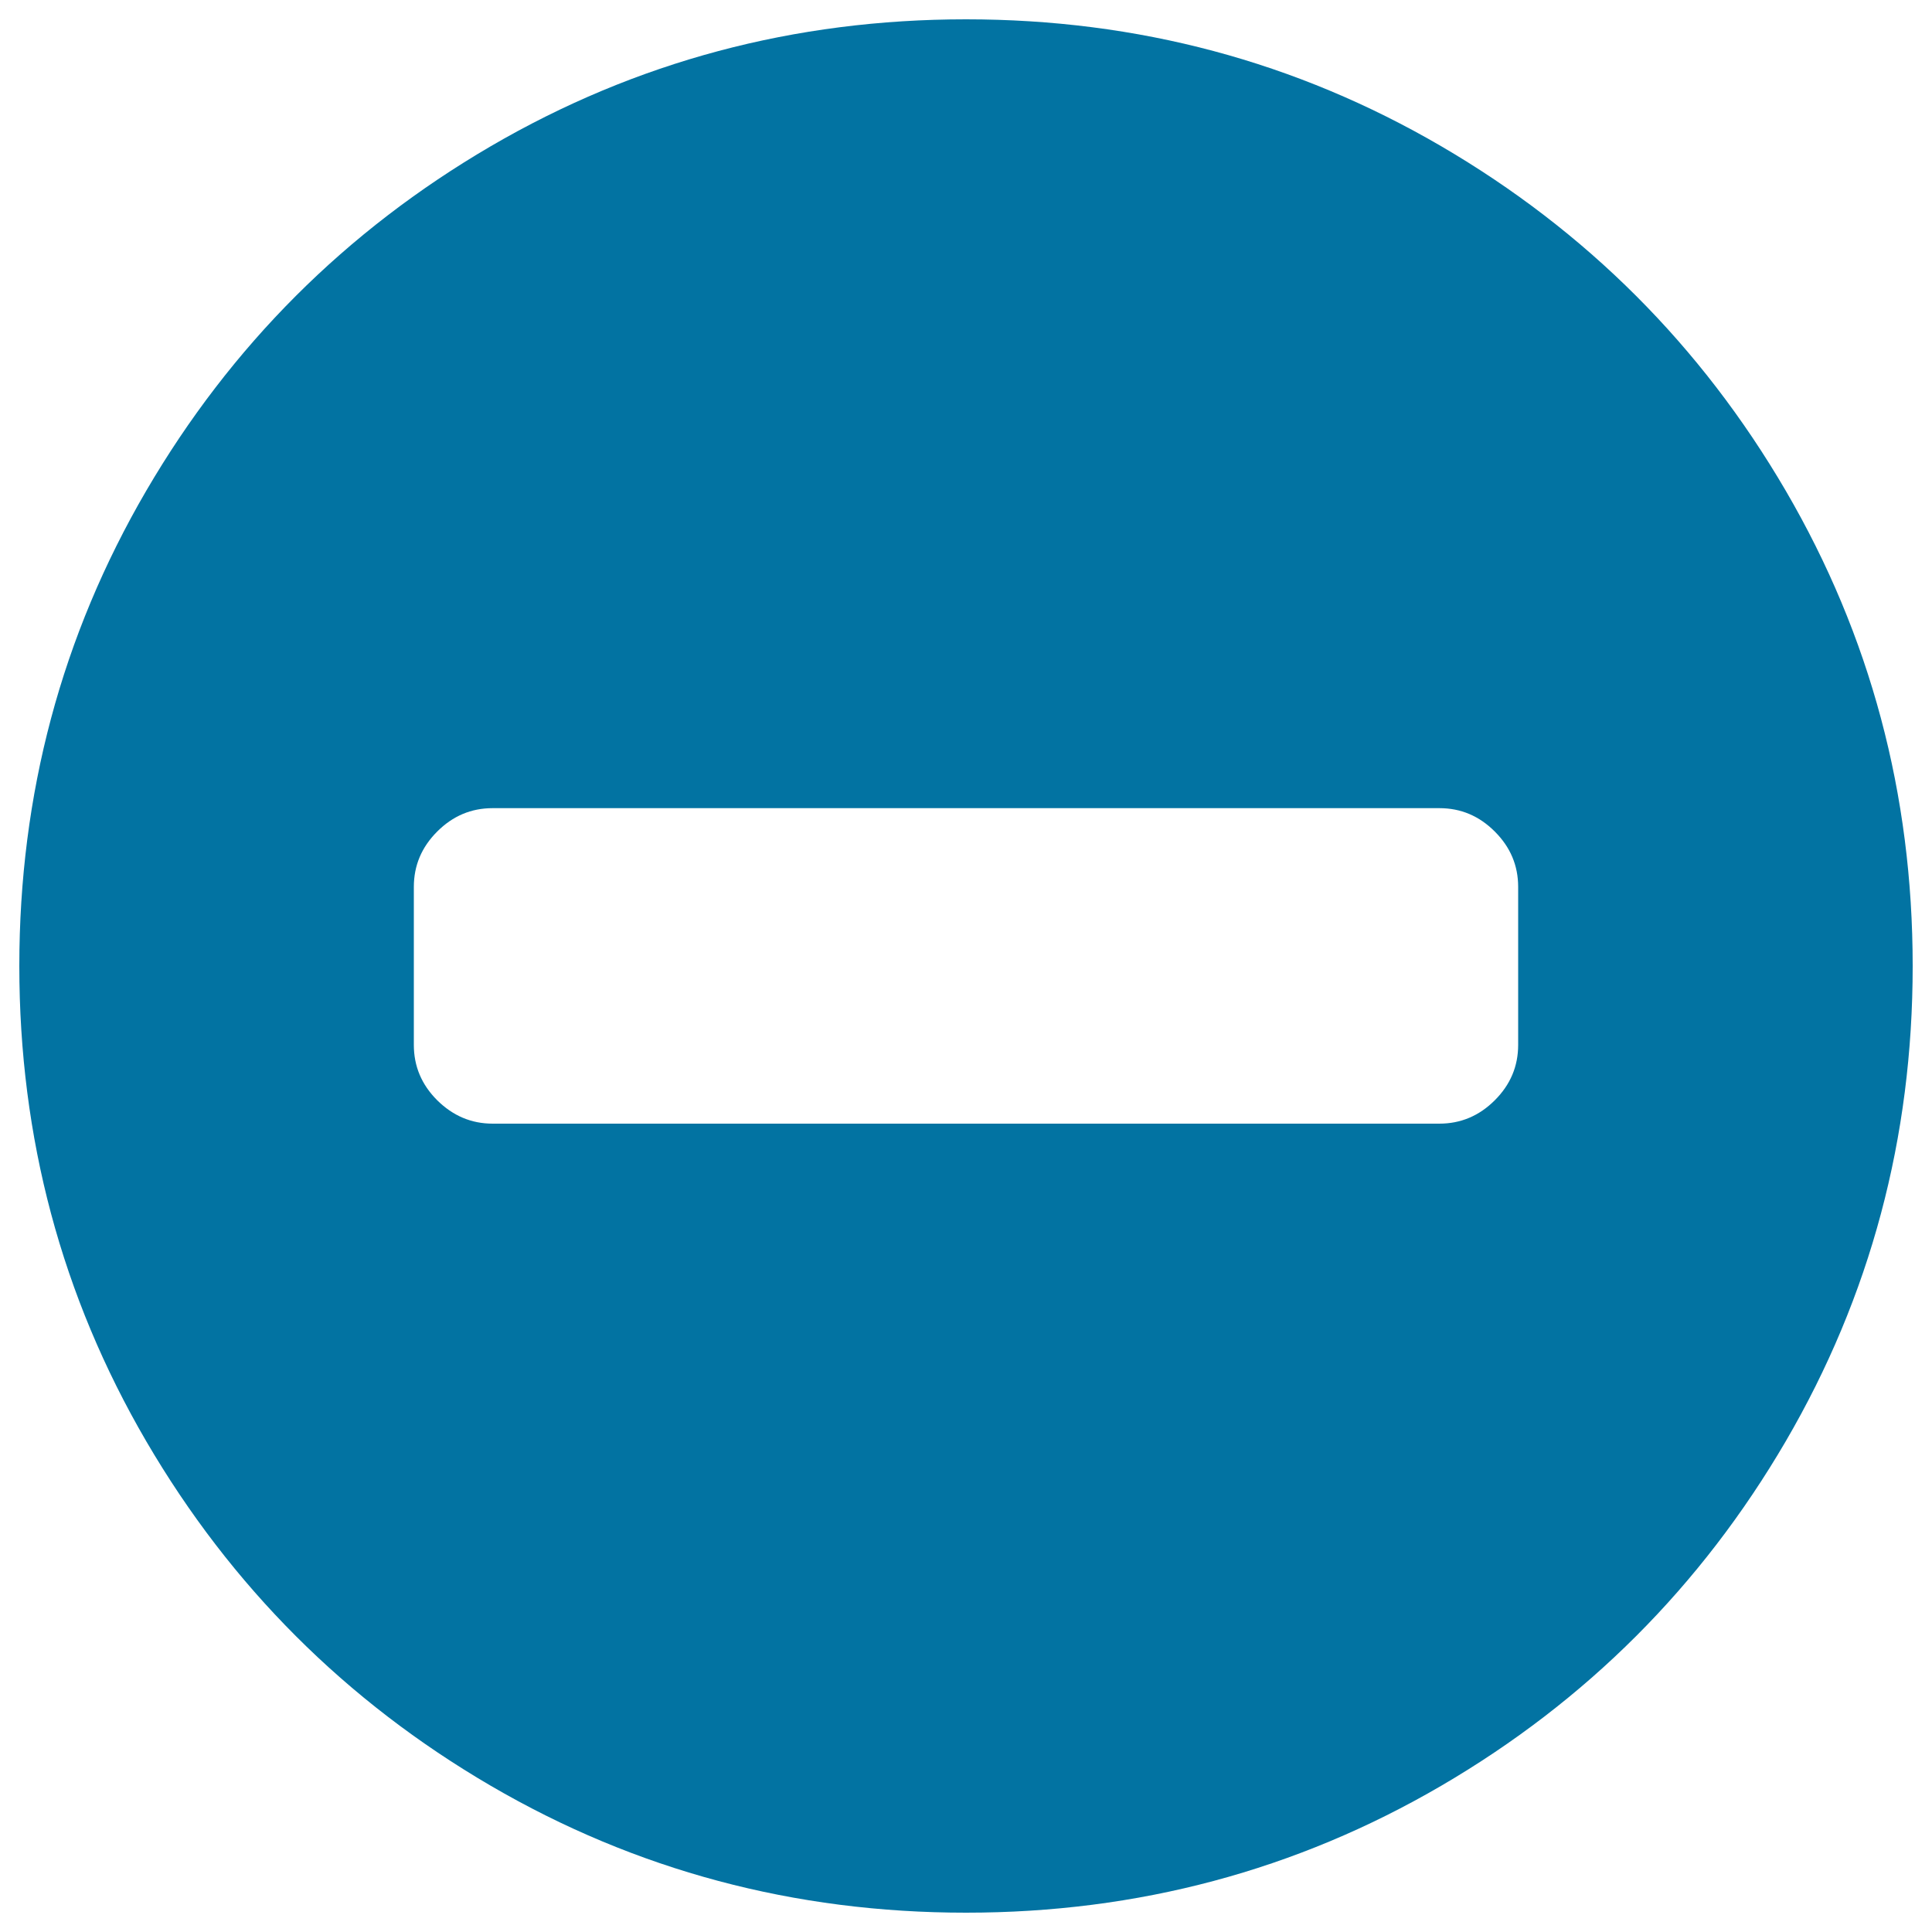 <svg xmlns="http://www.w3.org/2000/svg" viewBox="0 0 1000 1000" style="fill:#0273a2">
<title>Minus Sign Inside A Black Circle SVG icon</title>
<g><path d="M924.3,254C880.5,179,821,119.5,746,75.7C670.9,31.9,588.9,10,500,10c-88.9,0-170.9,21.9-246,65.7C179,119.5,119.5,179,75.7,254C31.9,329.1,10,411.1,10,500c0,88.9,21.9,170.9,65.7,246C119.5,821,179,880.5,254,924.3c75.1,43.8,157.1,65.7,246,65.7s170.9-21.9,246-65.7C821,880.5,880.5,821,924.3,746c43.8-75.1,65.7-157.1,65.7-246C990,411.1,968.1,329.1,924.3,254z M785.8,540.8c0,11.1-4,20.6-12.1,28.7c-8.1,8.1-17.7,12.1-28.7,12.1H255c-11.1,0-20.6-4.1-28.7-12.1c-8.1-8.1-12.1-17.6-12.1-28.7v-81.7c0-11.1,4-20.6,12.1-28.7c8.1-8.1,17.6-12.1,28.7-12.1h490c11.1,0,20.6,4,28.7,12.1c8.1,8.1,12.1,17.6,12.1,28.7V540.8z"/></g>
</svg>